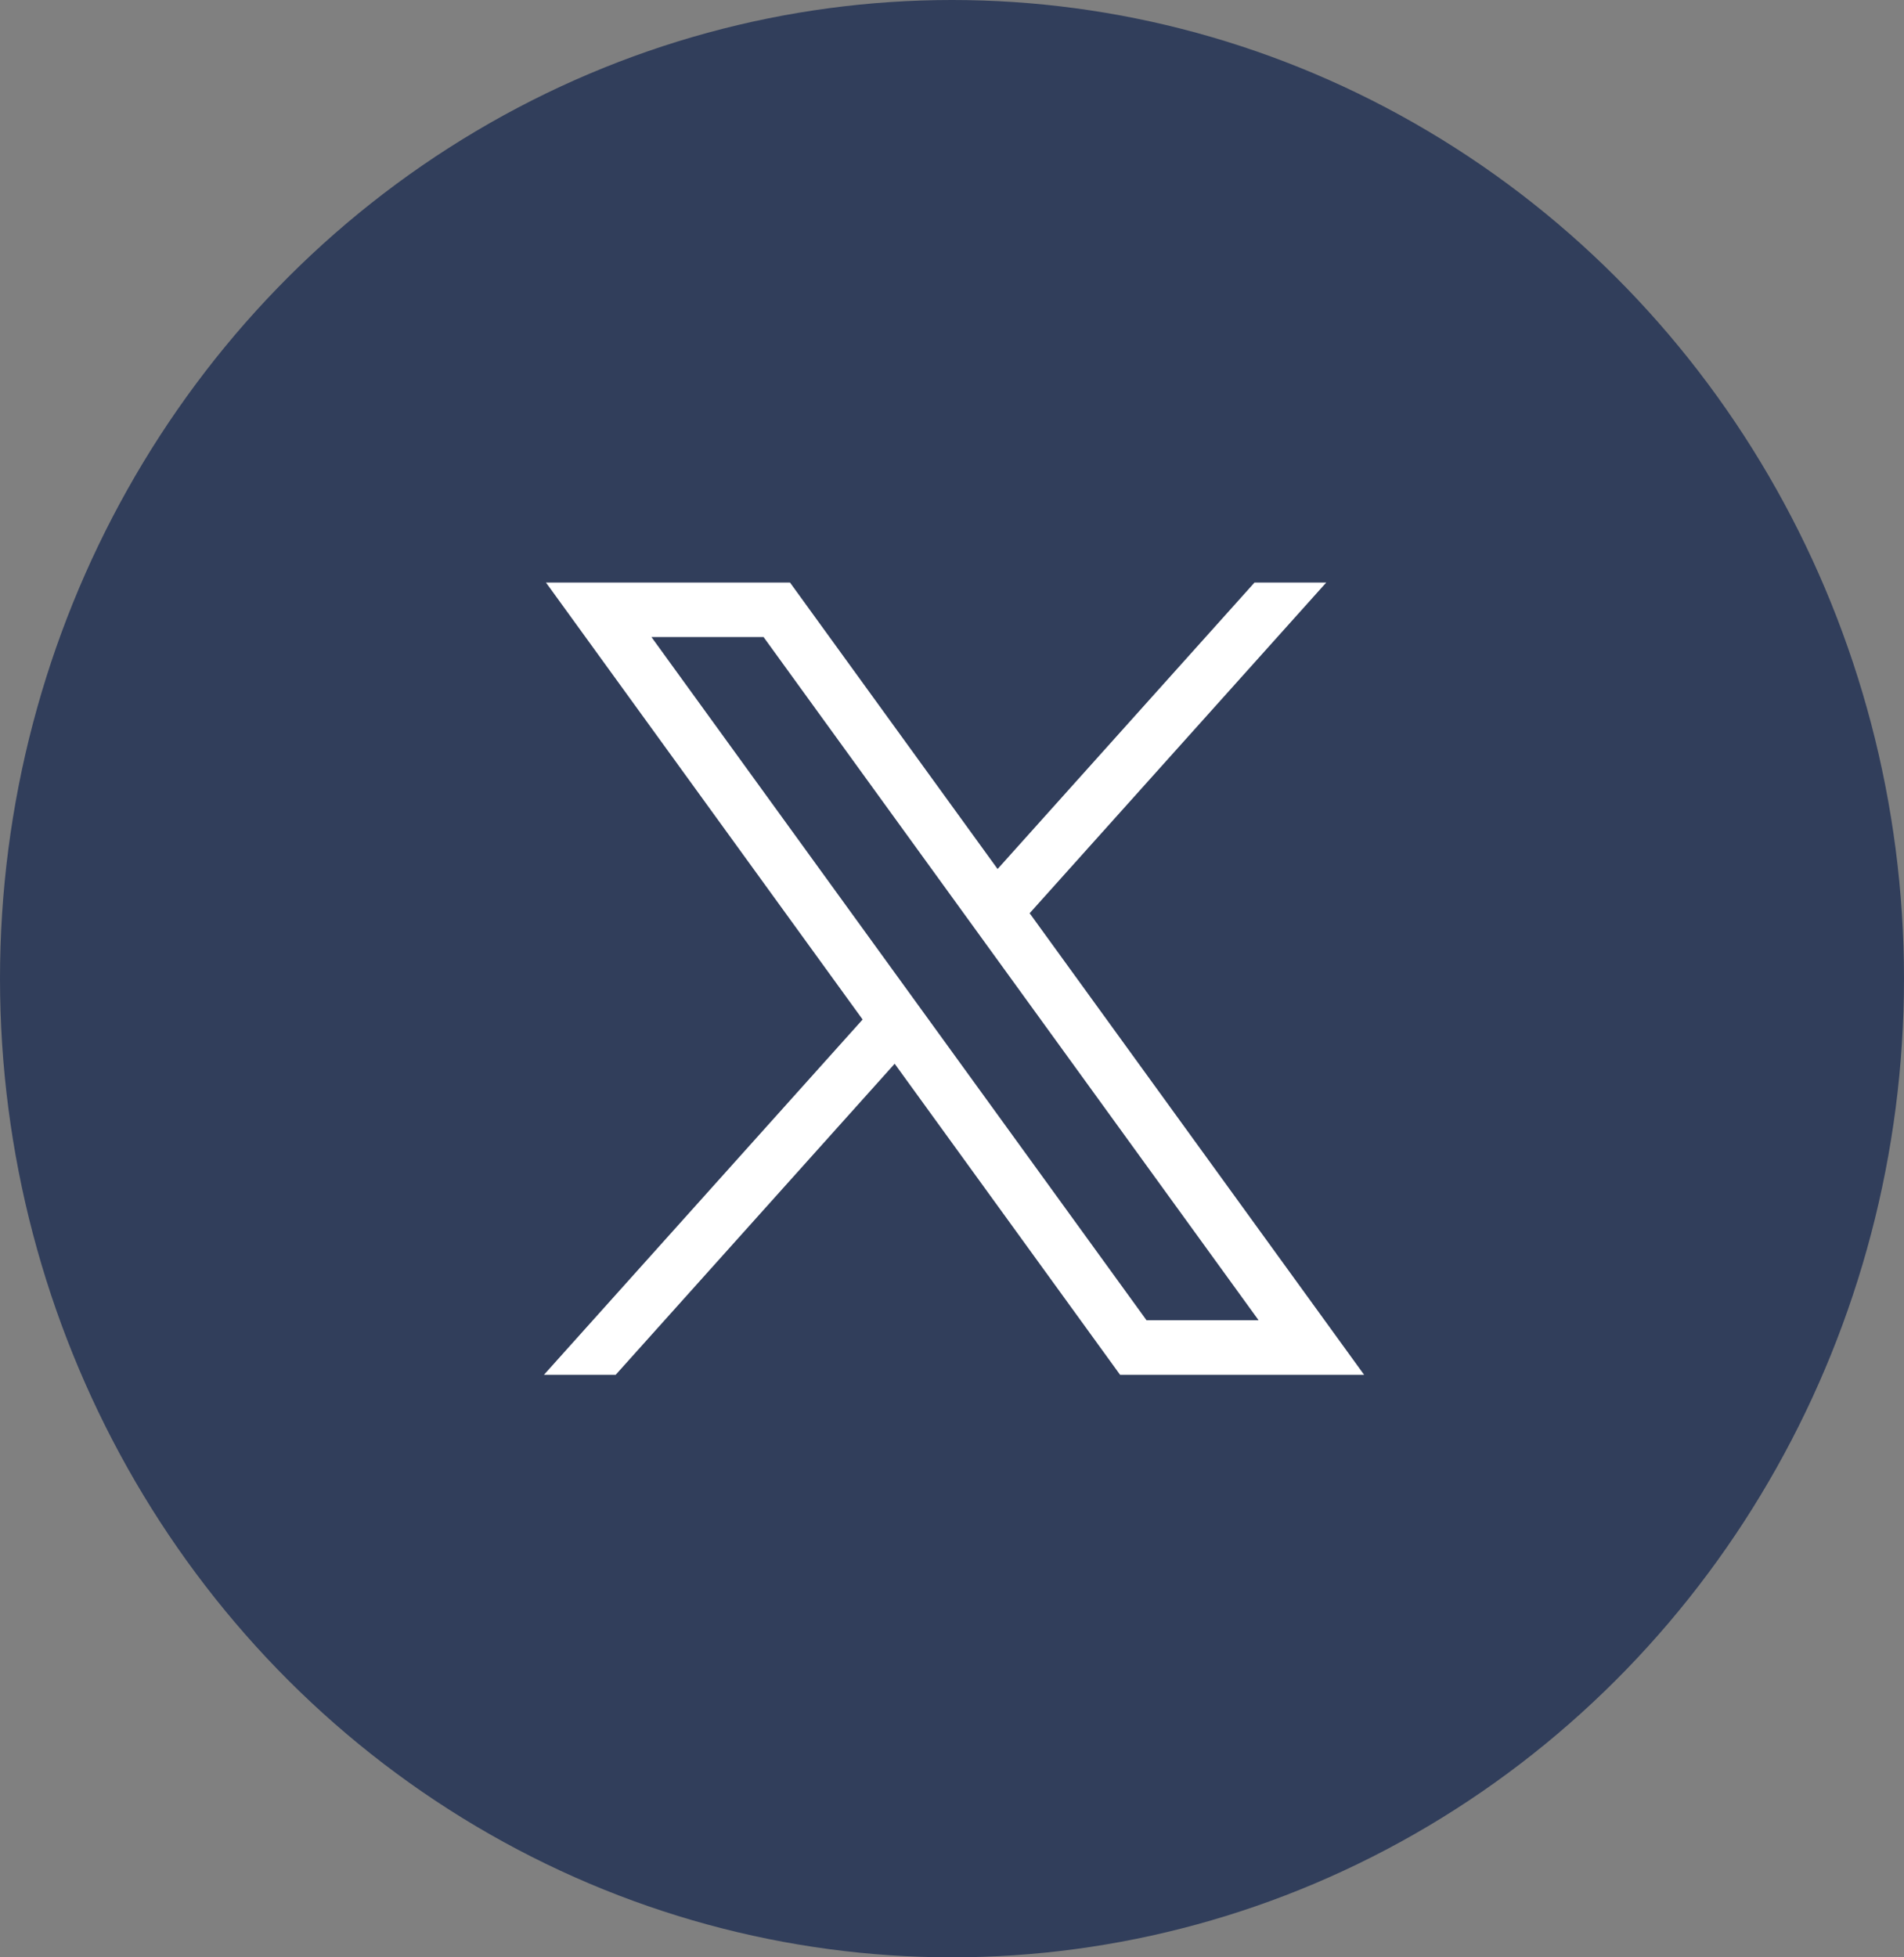 <?xml version="1.0" encoding="UTF-8"?> <svg xmlns="http://www.w3.org/2000/svg" width="36" height="37" viewBox="0 0 36 37" fill="none"><rect x="0" y="0" width="36" height="37" fill="#808080" stroke="none"/><ellipse cx="18" cy="18.5" rx="18" ry="18.5" fill="#313E5B"></ellipse><path d="M10.323 11.012L16.31 19.272L10.285 25.988H11.641L16.916 20.108L21.178 25.988H25.792L19.468 17.263L25.076 11.012H23.72L18.862 16.427L14.937 11.012H10.323ZM12.317 12.042H14.437L23.797 24.957H21.678L12.317 12.042Z" fill="white"></path></svg> 
